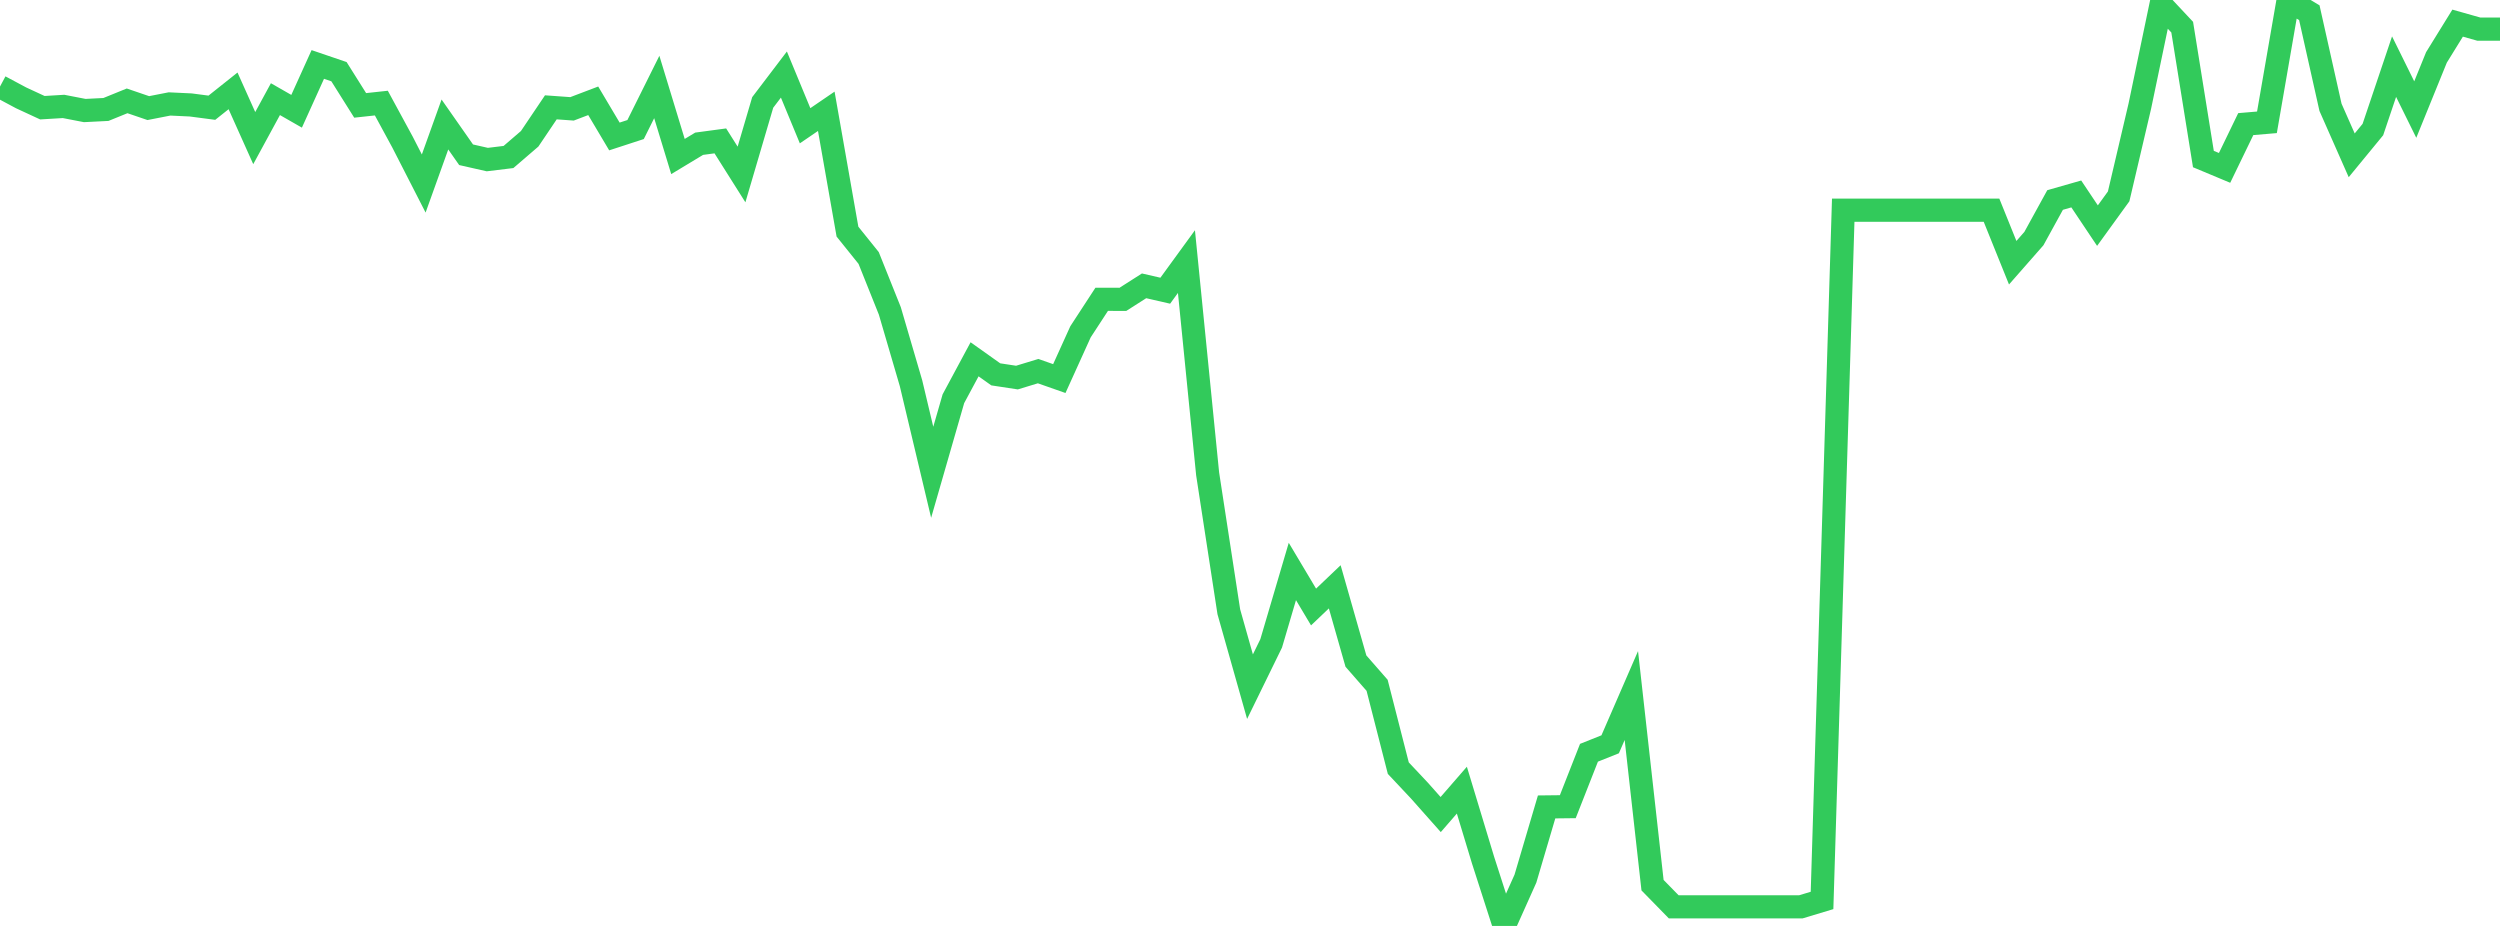 <?xml version="1.0" standalone="no"?>
<!DOCTYPE svg PUBLIC "-//W3C//DTD SVG 1.1//EN" "http://www.w3.org/Graphics/SVG/1.1/DTD/svg11.dtd">

<svg width="135" height="50" viewBox="0 0 135 50" preserveAspectRatio="none" 
  xmlns="http://www.w3.org/2000/svg"
  xmlns:xlink="http://www.w3.org/1999/xlink">


<polyline points="0.0, 4.675 1.144, 5.286 2.288, 5.816 3.432, 5.747 4.576, 5.969 5.72, 5.911 6.864, 5.446 8.008, 5.837 9.153, 5.613 10.297, 5.667 11.441, 5.817 12.585, 4.907 13.729, 7.458 14.873, 5.354 16.017, 6.009 17.161, 3.481 18.305, 3.871 19.449, 5.691 20.593, 5.567 21.737, 7.675 22.881, 9.91 24.025, 6.722 25.169, 8.357 26.314, 8.617 27.458, 8.478 28.602, 7.494 29.746, 5.796 30.89, 5.878 32.034, 5.443 33.178, 7.369 34.322, 6.996 35.466, 4.697 36.61, 8.452 37.754, 7.762 38.898, 7.608 40.042, 9.421 41.186, 5.532 42.331, 4.026 43.475, 6.791 44.619, 6.01 45.763, 12.508 46.907, 13.931 48.051, 16.788 49.195, 20.695 50.339, 25.503 51.483, 21.532 52.627, 19.402 53.771, 20.215 54.915, 20.389 56.059, 20.041 57.203, 20.443 58.347, 17.918 59.492, 16.162 60.636, 16.165 61.78, 15.435 62.924, 15.698 64.068, 14.126 65.212, 25.587 66.356, 33.036 67.5, 37.08 68.644, 34.741 69.788, 30.859 70.932, 32.778 72.076, 31.688 73.22, 35.699 74.364, 37.007 75.508, 41.479 76.653, 42.697 77.797, 43.986 78.941, 42.668 80.085, 46.447 81.229, 50.0 82.373, 47.447 83.517, 43.574 84.661, 43.561 85.805, 40.649 86.949, 40.192 88.093, 37.559 89.237, 47.799 90.381, 48.969 91.525, 48.969 92.669, 48.969 93.814, 48.969 94.958, 48.969 96.102, 48.969 97.246, 48.969 98.39, 48.624 99.534, 11.351 100.678, 11.351 101.822, 11.351 102.966, 11.351 104.11, 11.351 105.254, 11.351 106.398, 11.351 107.542, 11.351 108.686, 14.187 109.831, 12.883 110.975, 10.8 112.119, 10.473 113.263, 12.184 114.407, 10.604 115.551, 5.729 116.695, 0.246 117.839, 1.467 118.983, 8.588 120.127, 9.066 121.271, 6.702 122.415, 6.605 123.559, 0.0 124.703, 0.686 125.847, 5.794 126.992, 8.387 128.136, 6.995 129.28, 3.599 130.424, 5.917 131.568, 3.101 132.712, 1.249 133.856, 1.573 135.0, 1.573" fill="none" stroke="#32ca5b" stroke-width="1.25"/>

</svg>